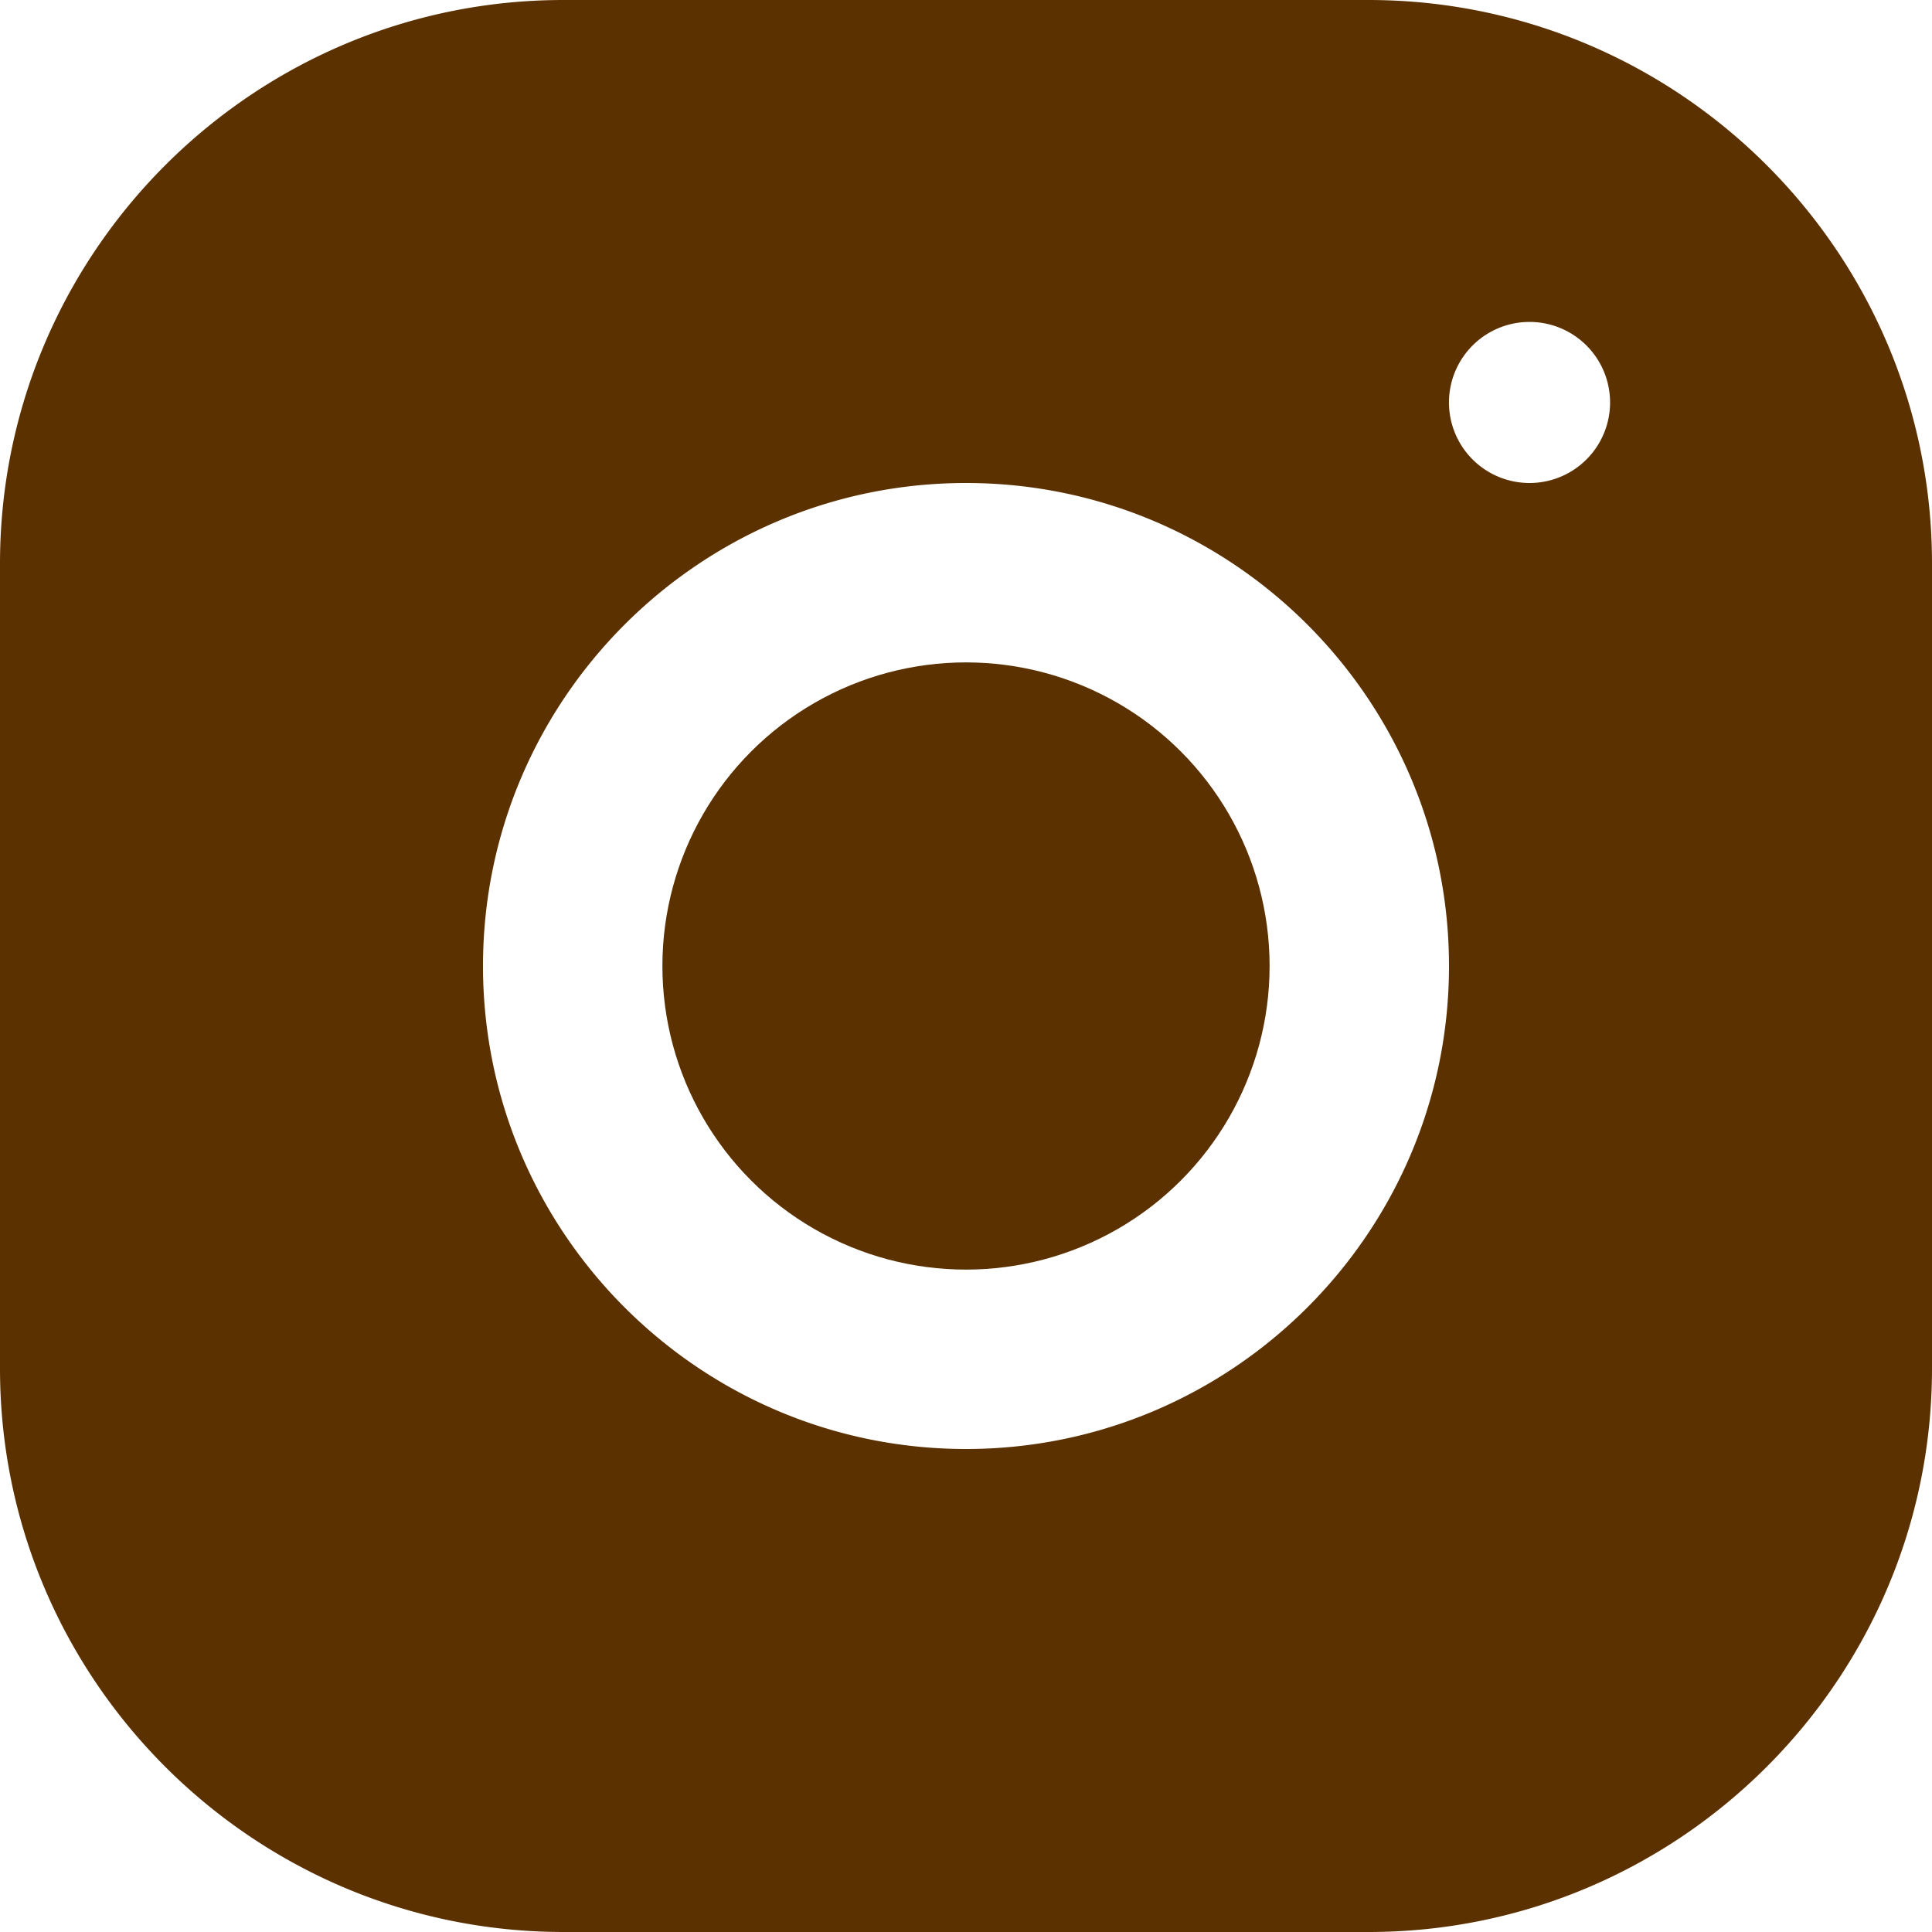 <svg width="35" height="35" xmlns="http://www.w3.org/2000/svg"><g fill="#5C3100"><circle cx="17.5" cy="17.5" r="5.5"/><path d="M24.79 0H10.207C4.579 0 0 4.58 0 10.21v14.583C0 30.421 4.58 35 10.21 35h14.583C30.421 35 35 30.42 35 24.79V10.207C35 4.579 30.42 0 24.79 0zM17.5 26.25c-4.826 0-8.75-3.924-8.75-8.75 0-4.826 3.924-8.75 8.75-8.75 4.826 0 8.75 3.924 8.75 8.75 0 4.826-3.924 8.75-8.75 8.75zm10.208-17.5a1.459 1.459 0 1 1 .001-2.918 1.459 1.459 0 0 1 0 2.918z"/></g></svg>